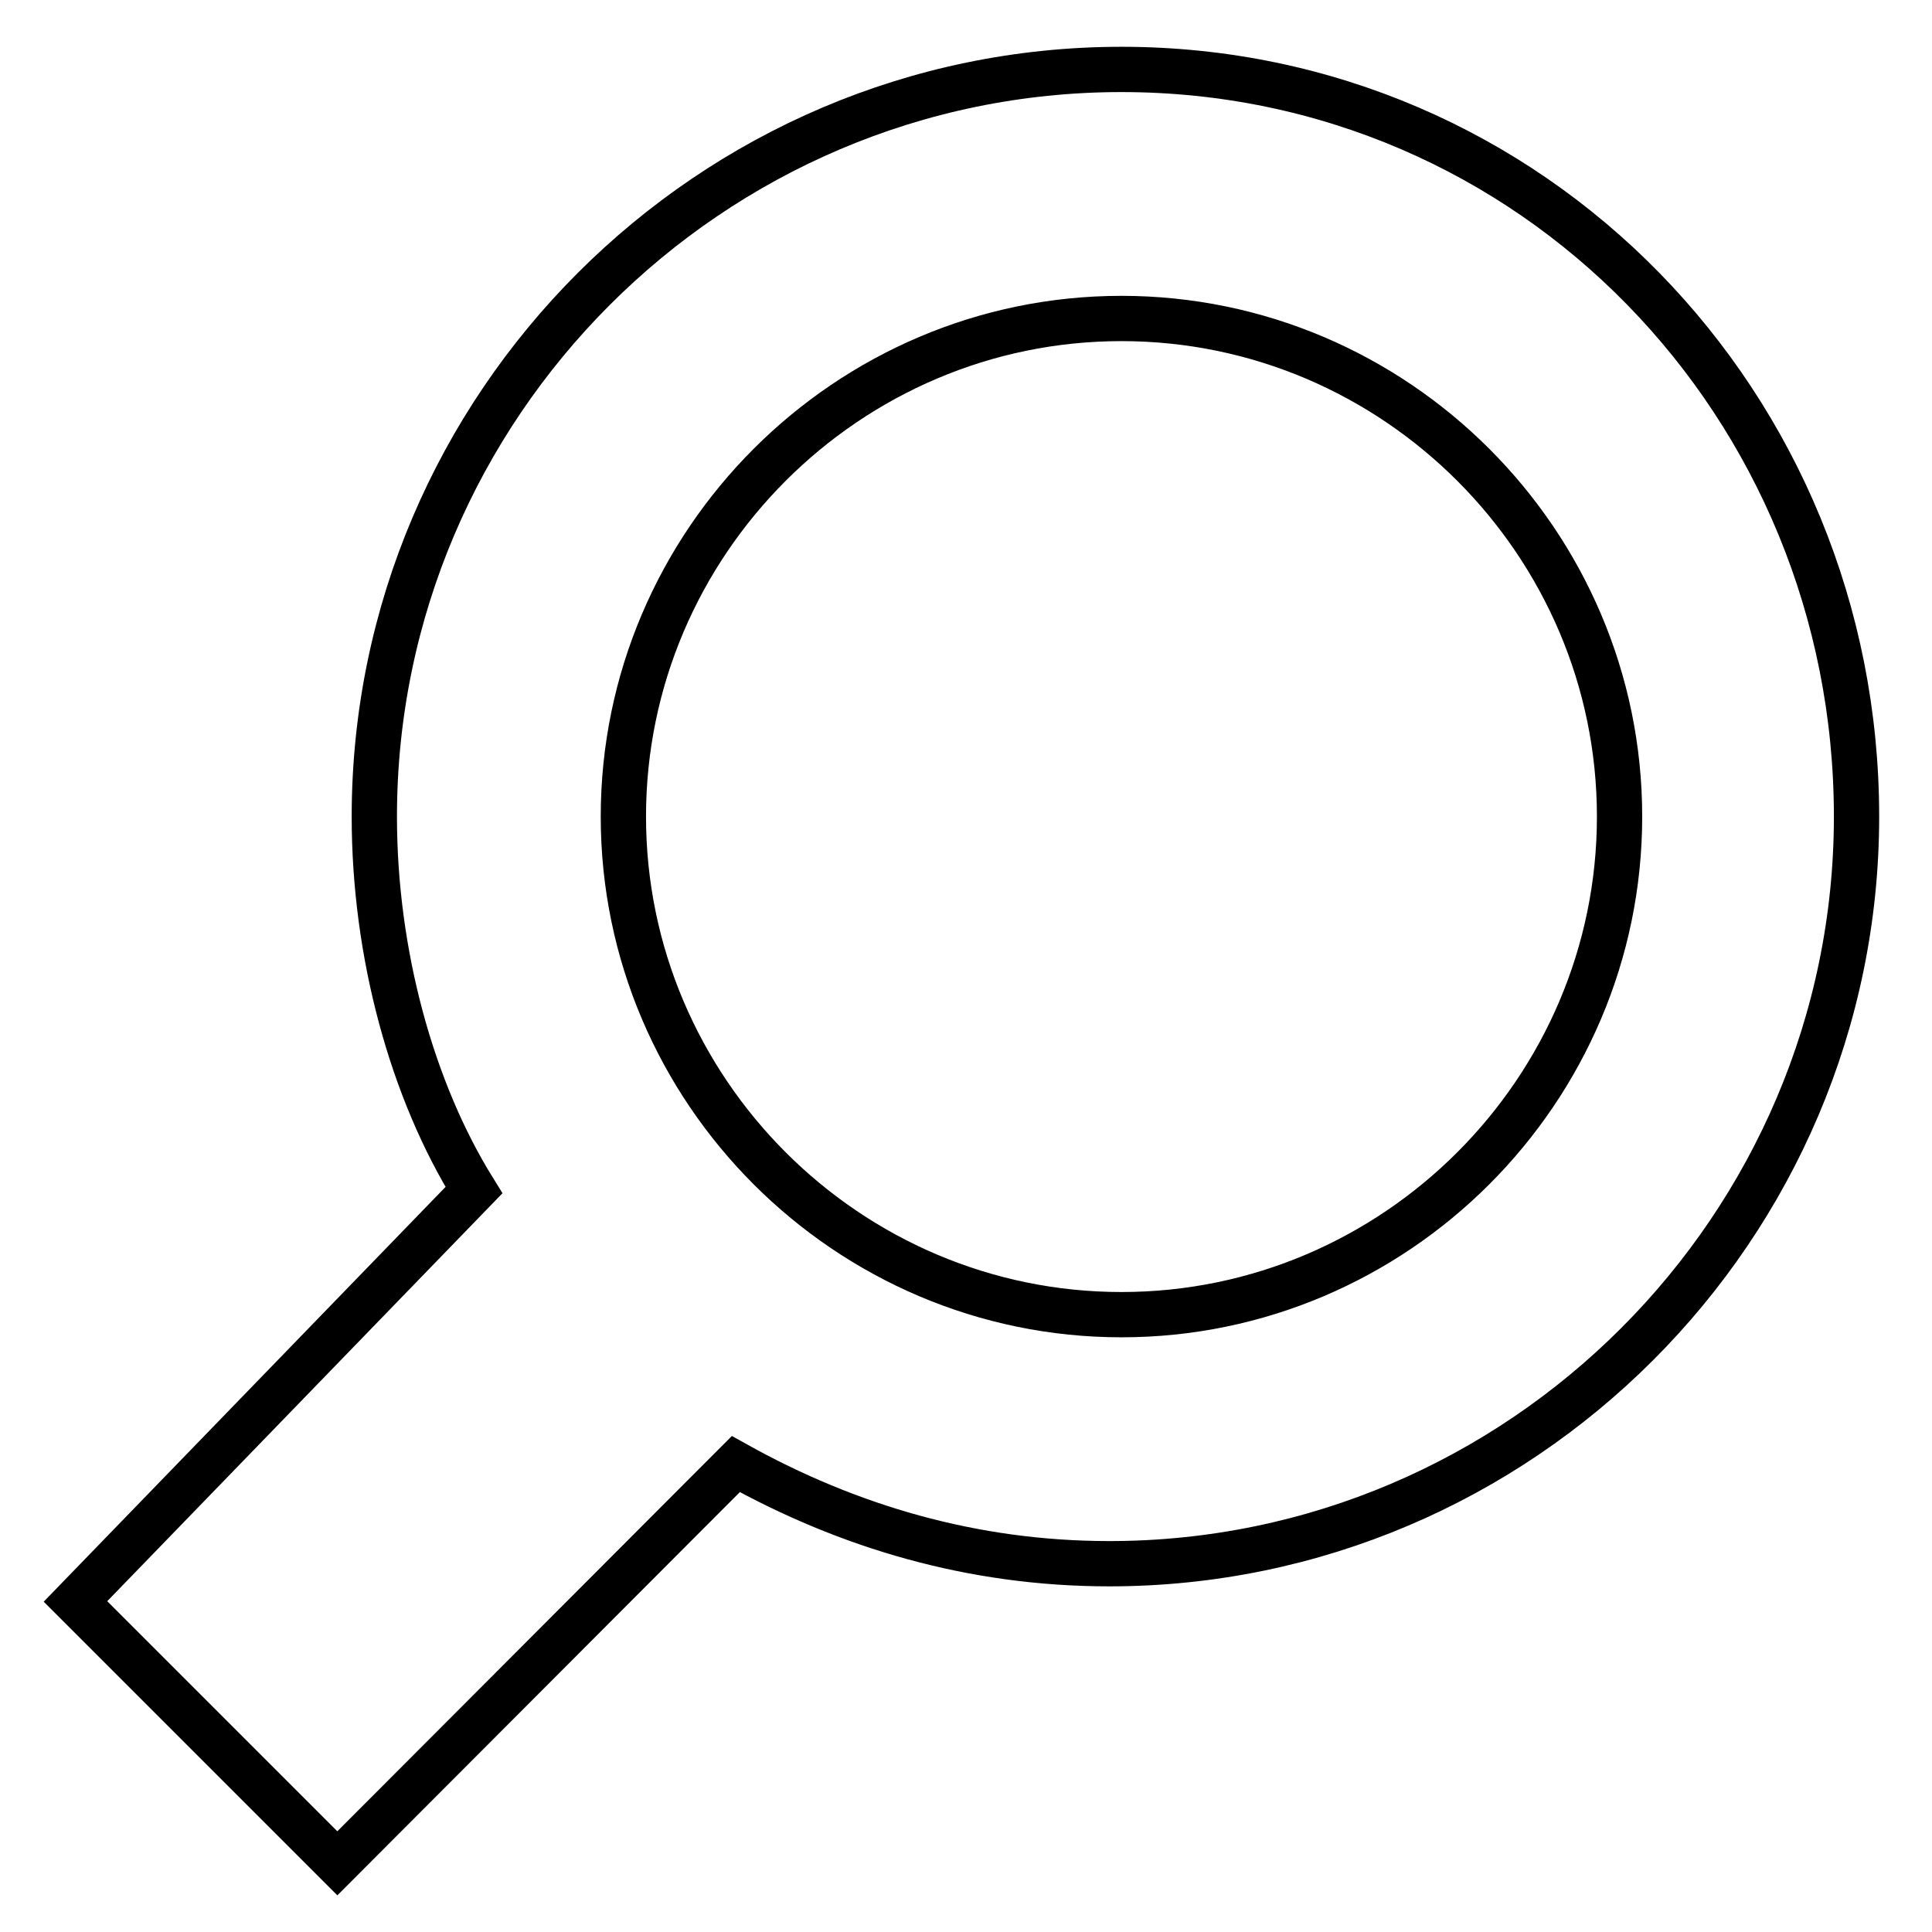 <?xml version="1.0" encoding="utf-8"?>
<!-- Svg Vector Icons : http://www.onlinewebfonts.com/icon -->
<!DOCTYPE svg PUBLIC "-//W3C//DTD SVG 1.1//EN" "http://www.w3.org/Graphics/SVG/1.1/DTD/svg11.dtd">
<svg version="1.1" xmlns="http://www.w3.org/2000/svg" xmlns:xlink="http://www.w3.org/1999/xlink" x="0px" y="0px" viewBox="0 0 256 256" enable-background="new 0 0 256 256" xml:space="preserve">
<g><g><path stroke-width="6" fill-opacity="0" stroke="#000000"  d="M148.6,9.2c-54.5,0-99,44.6-99,99c0,18.2,5,36.3,13.2,49.5L10,212.2l34.7,34.7L97.5,194c14.9,8.3,31.4,13.2,49.5,13.2c54.5,0,99-44.6,99-99C246,53.7,203.1,9.2,148.6,9.2L148.6,9.2z M148.6,174.2c-36.3,0-66-29.7-66-66c0-36.3,29.7-66,66-66c36.3,0,66,29.7,66,66C214.6,144.5,184.9,174.2,148.6,174.2z"/></g></g>
</svg>